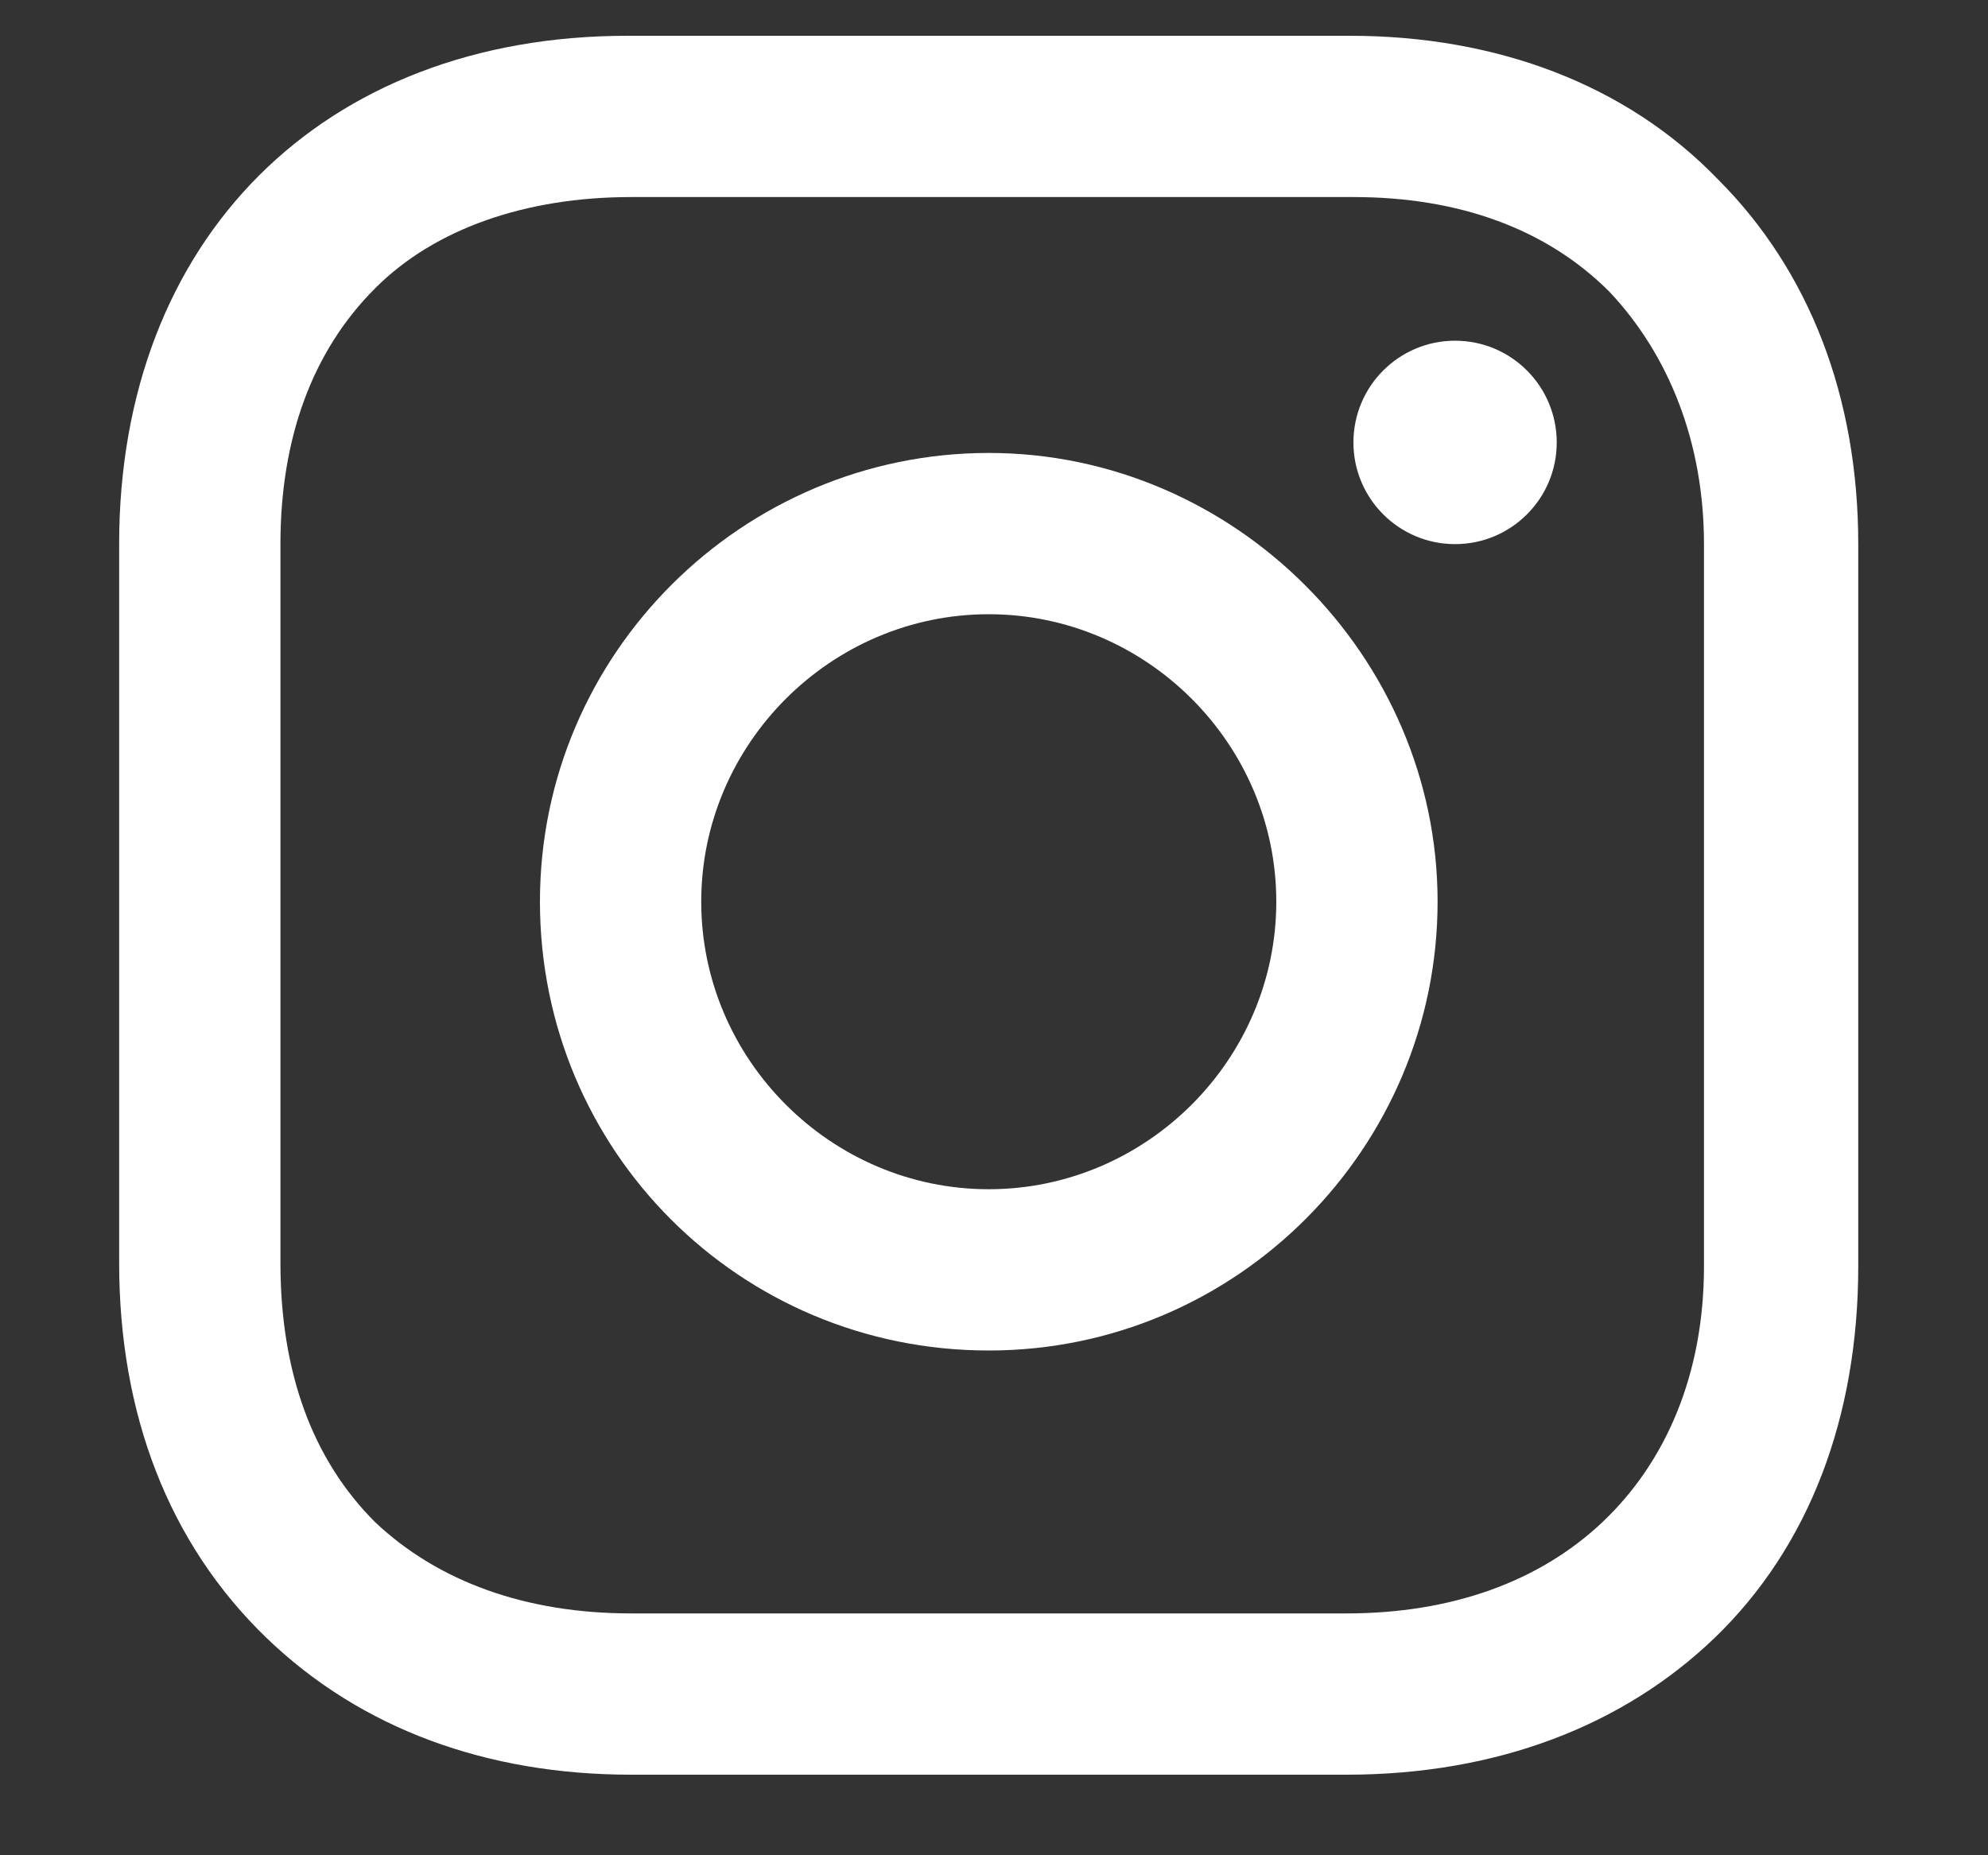 <svg width="15" height="14" viewBox="0 0 15 14" fill="none" xmlns="http://www.w3.org/2000/svg">
<rect x="0" y="0" width="15" height="14" fill="#333333" stroke="none"/>
<path d="M7.46 3.418C5.609 3.418 4.074 4.926 4.074 6.804C4.074 8.683 5.582 10.191 7.46 10.191C9.339 10.191 10.847 8.656 10.847 6.804C10.847 4.952 9.312 3.418 7.46 3.418ZM7.46 8.974C6.27 8.974 5.291 7.995 5.291 6.804C5.291 5.614 6.27 4.635 7.46 4.635C8.651 4.635 9.63 5.614 9.63 6.804C9.63 7.995 8.651 8.974 7.46 8.974Z" fill="white"/>
<path d="M10.979 4.106C11.403 4.106 11.746 3.762 11.746 3.339C11.746 2.915 11.403 2.571 10.979 2.571C10.555 2.571 10.212 2.915 10.212 3.339C10.212 3.762 10.555 4.106 10.979 4.106Z" fill="white"/>
<path d="M12.963 1.354C12.275 0.64 11.296 0.27 10.185 0.27H4.735C2.434 0.27 0.899 1.804 0.899 4.106V9.529C0.899 10.667 1.27 11.645 2.011 12.36C2.725 13.048 3.677 13.392 4.762 13.392H10.159C11.296 13.392 12.249 13.021 12.937 12.36C13.651 11.672 14.021 10.693 14.021 9.555V4.106C14.021 2.995 13.651 2.042 12.963 1.354ZM12.857 9.555C12.857 10.376 12.566 11.037 12.09 11.487C11.614 11.936 10.952 12.175 10.159 12.175H4.762C3.968 12.175 3.307 11.936 2.831 11.487C2.354 11.011 2.116 10.349 2.116 9.529V4.106C2.116 3.312 2.354 2.651 2.831 2.175C3.28 1.725 3.968 1.487 4.762 1.487H10.212C11.005 1.487 11.667 1.725 12.143 2.201C12.592 2.677 12.857 3.339 12.857 4.106V9.555Z" fill="white"/>
</svg>
